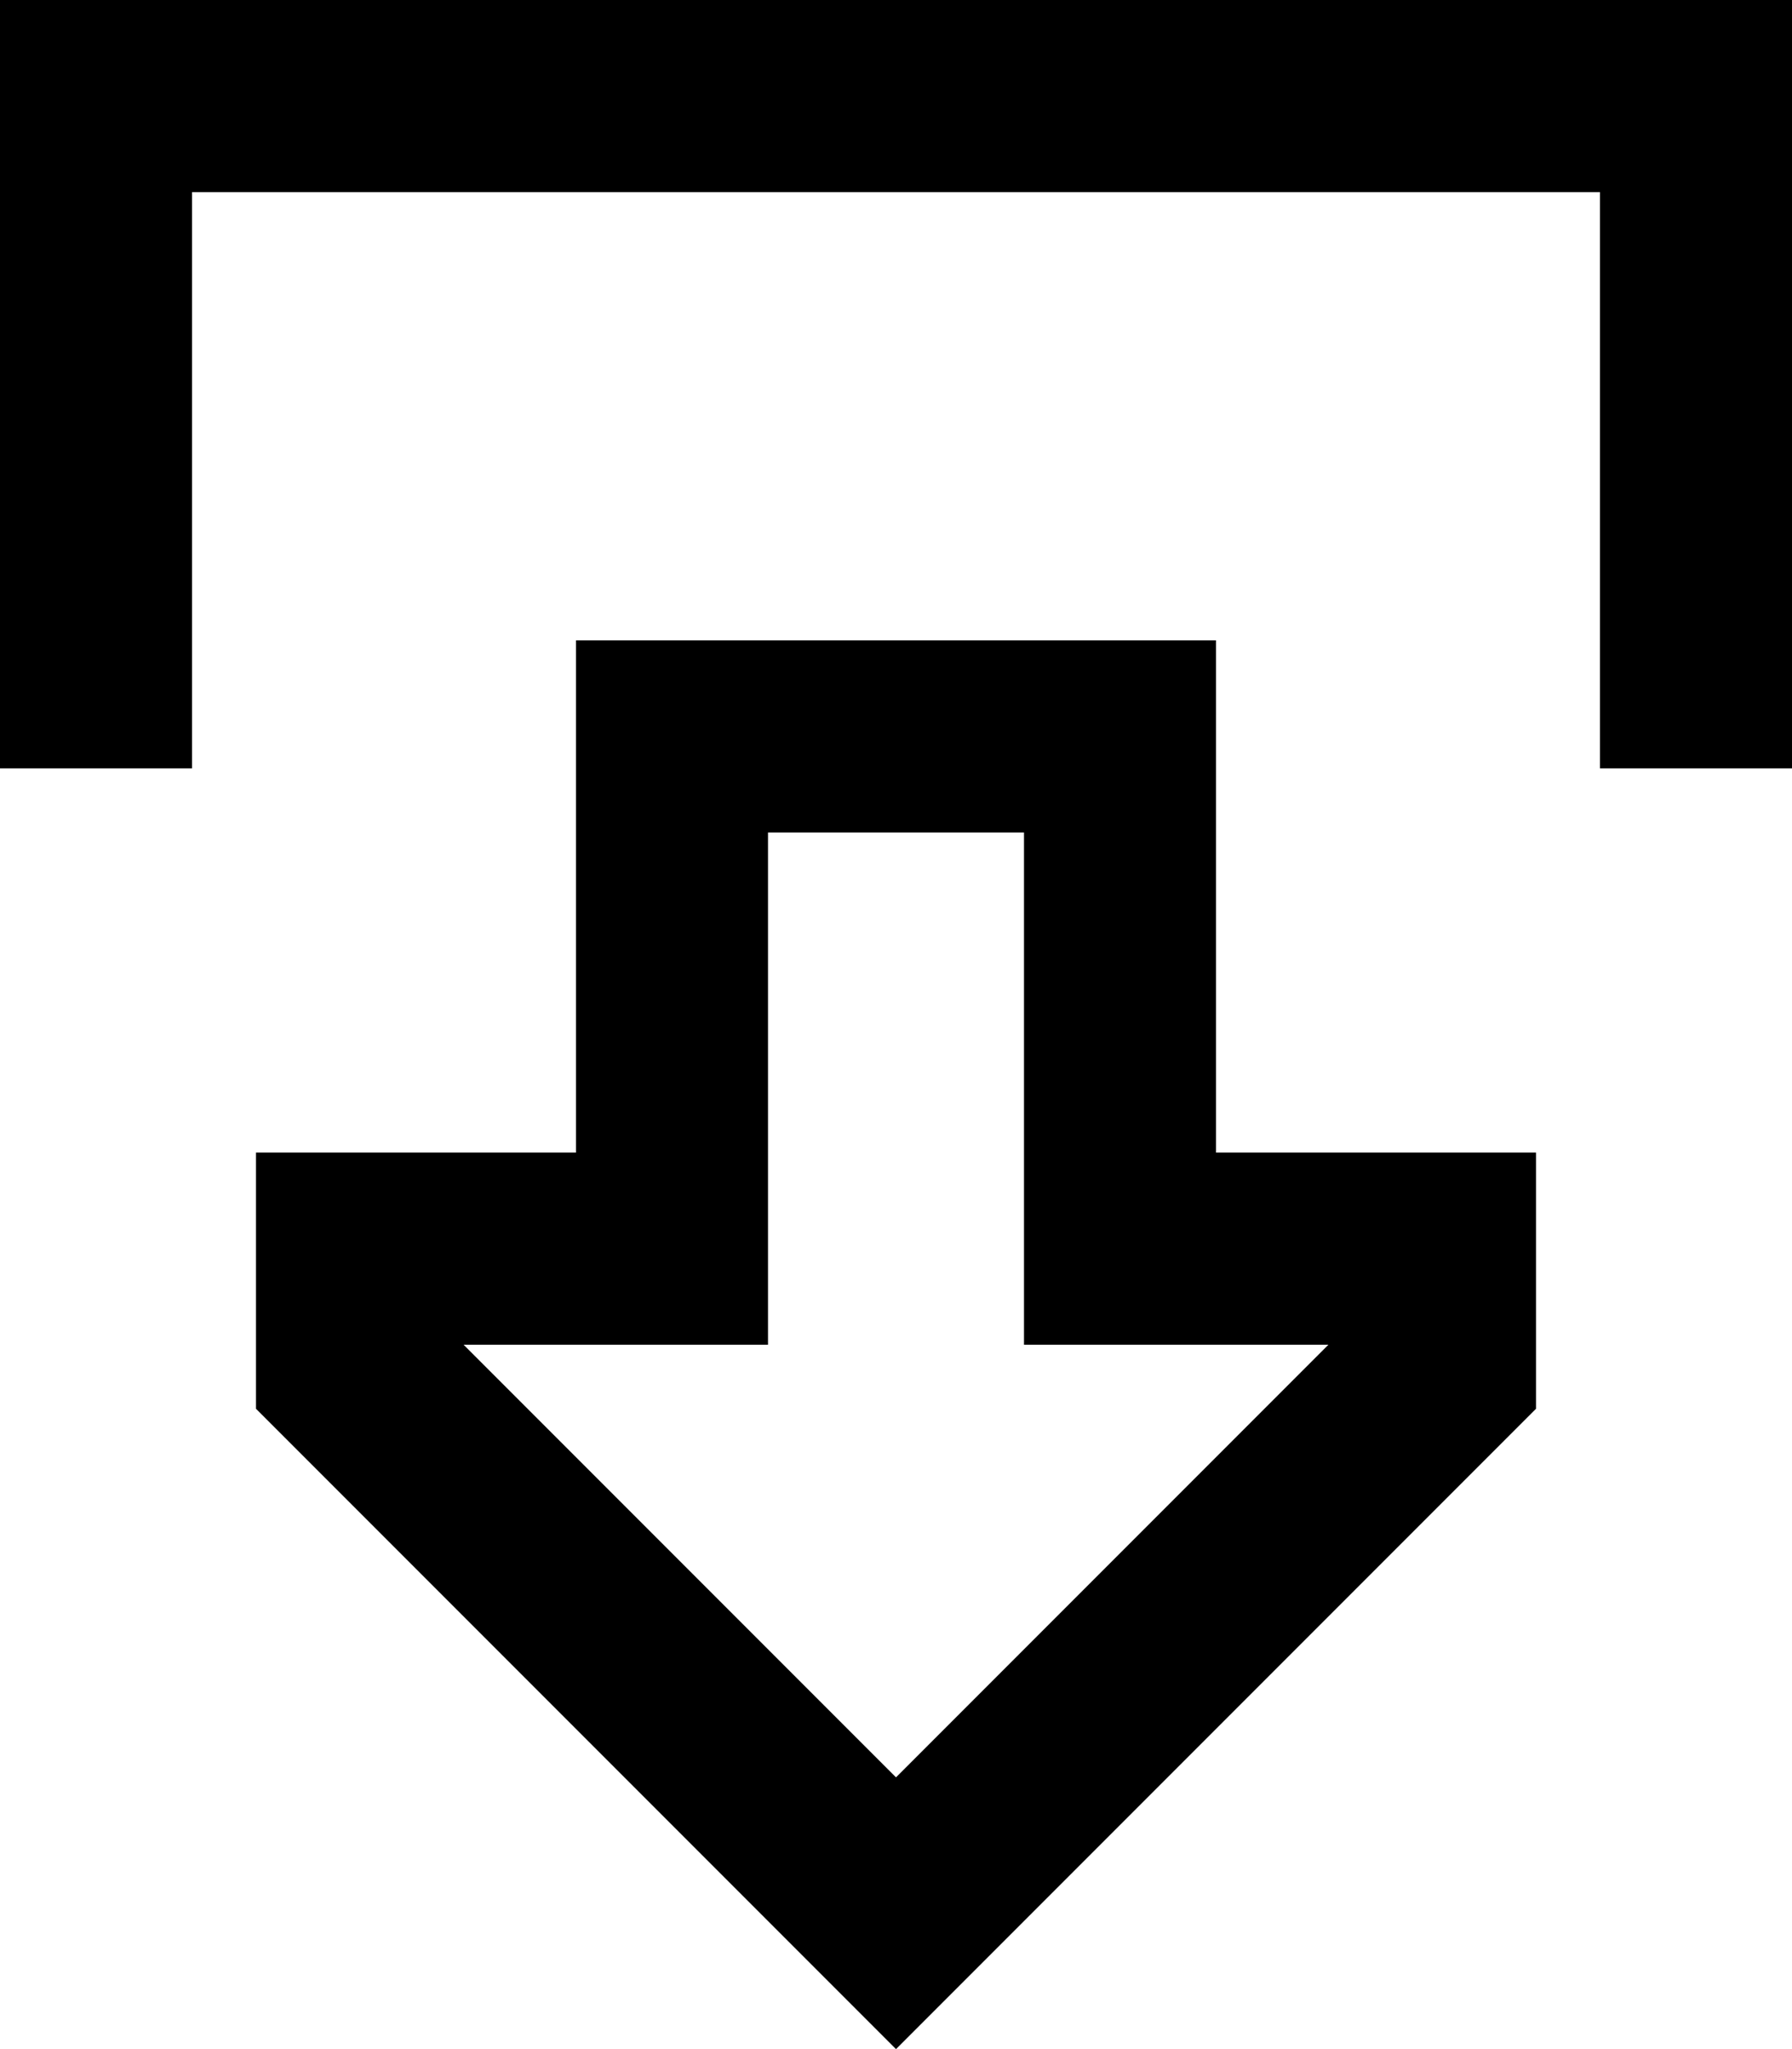 <?xml version="1.0" encoding="UTF-8"?> <svg xmlns="http://www.w3.org/2000/svg" viewBox="0 0 448 512"><path d="M192 288l0 48-48 0-28.1 0L224 444.1 332.1 336 304 336l-48 0 0-48 0-80-64 0 0 80zm-1.9 190.1L64 352l0-16 0-48 32 0 16 0 32 0 0-48 0-32 0-48 48 0 64 0 48 0 0 48 0 32 0 48 32 0 16 0 32 0 0 48 0 16L257.9 478.1 224 512l-33.9-33.9zM400 168l0-120L48 48l0 120 0 24L0 192l0-24L0 24 0 0 24 0 424 0l24 0 0 24 0 144 0 24-48 0 0-24z"></path></svg> 